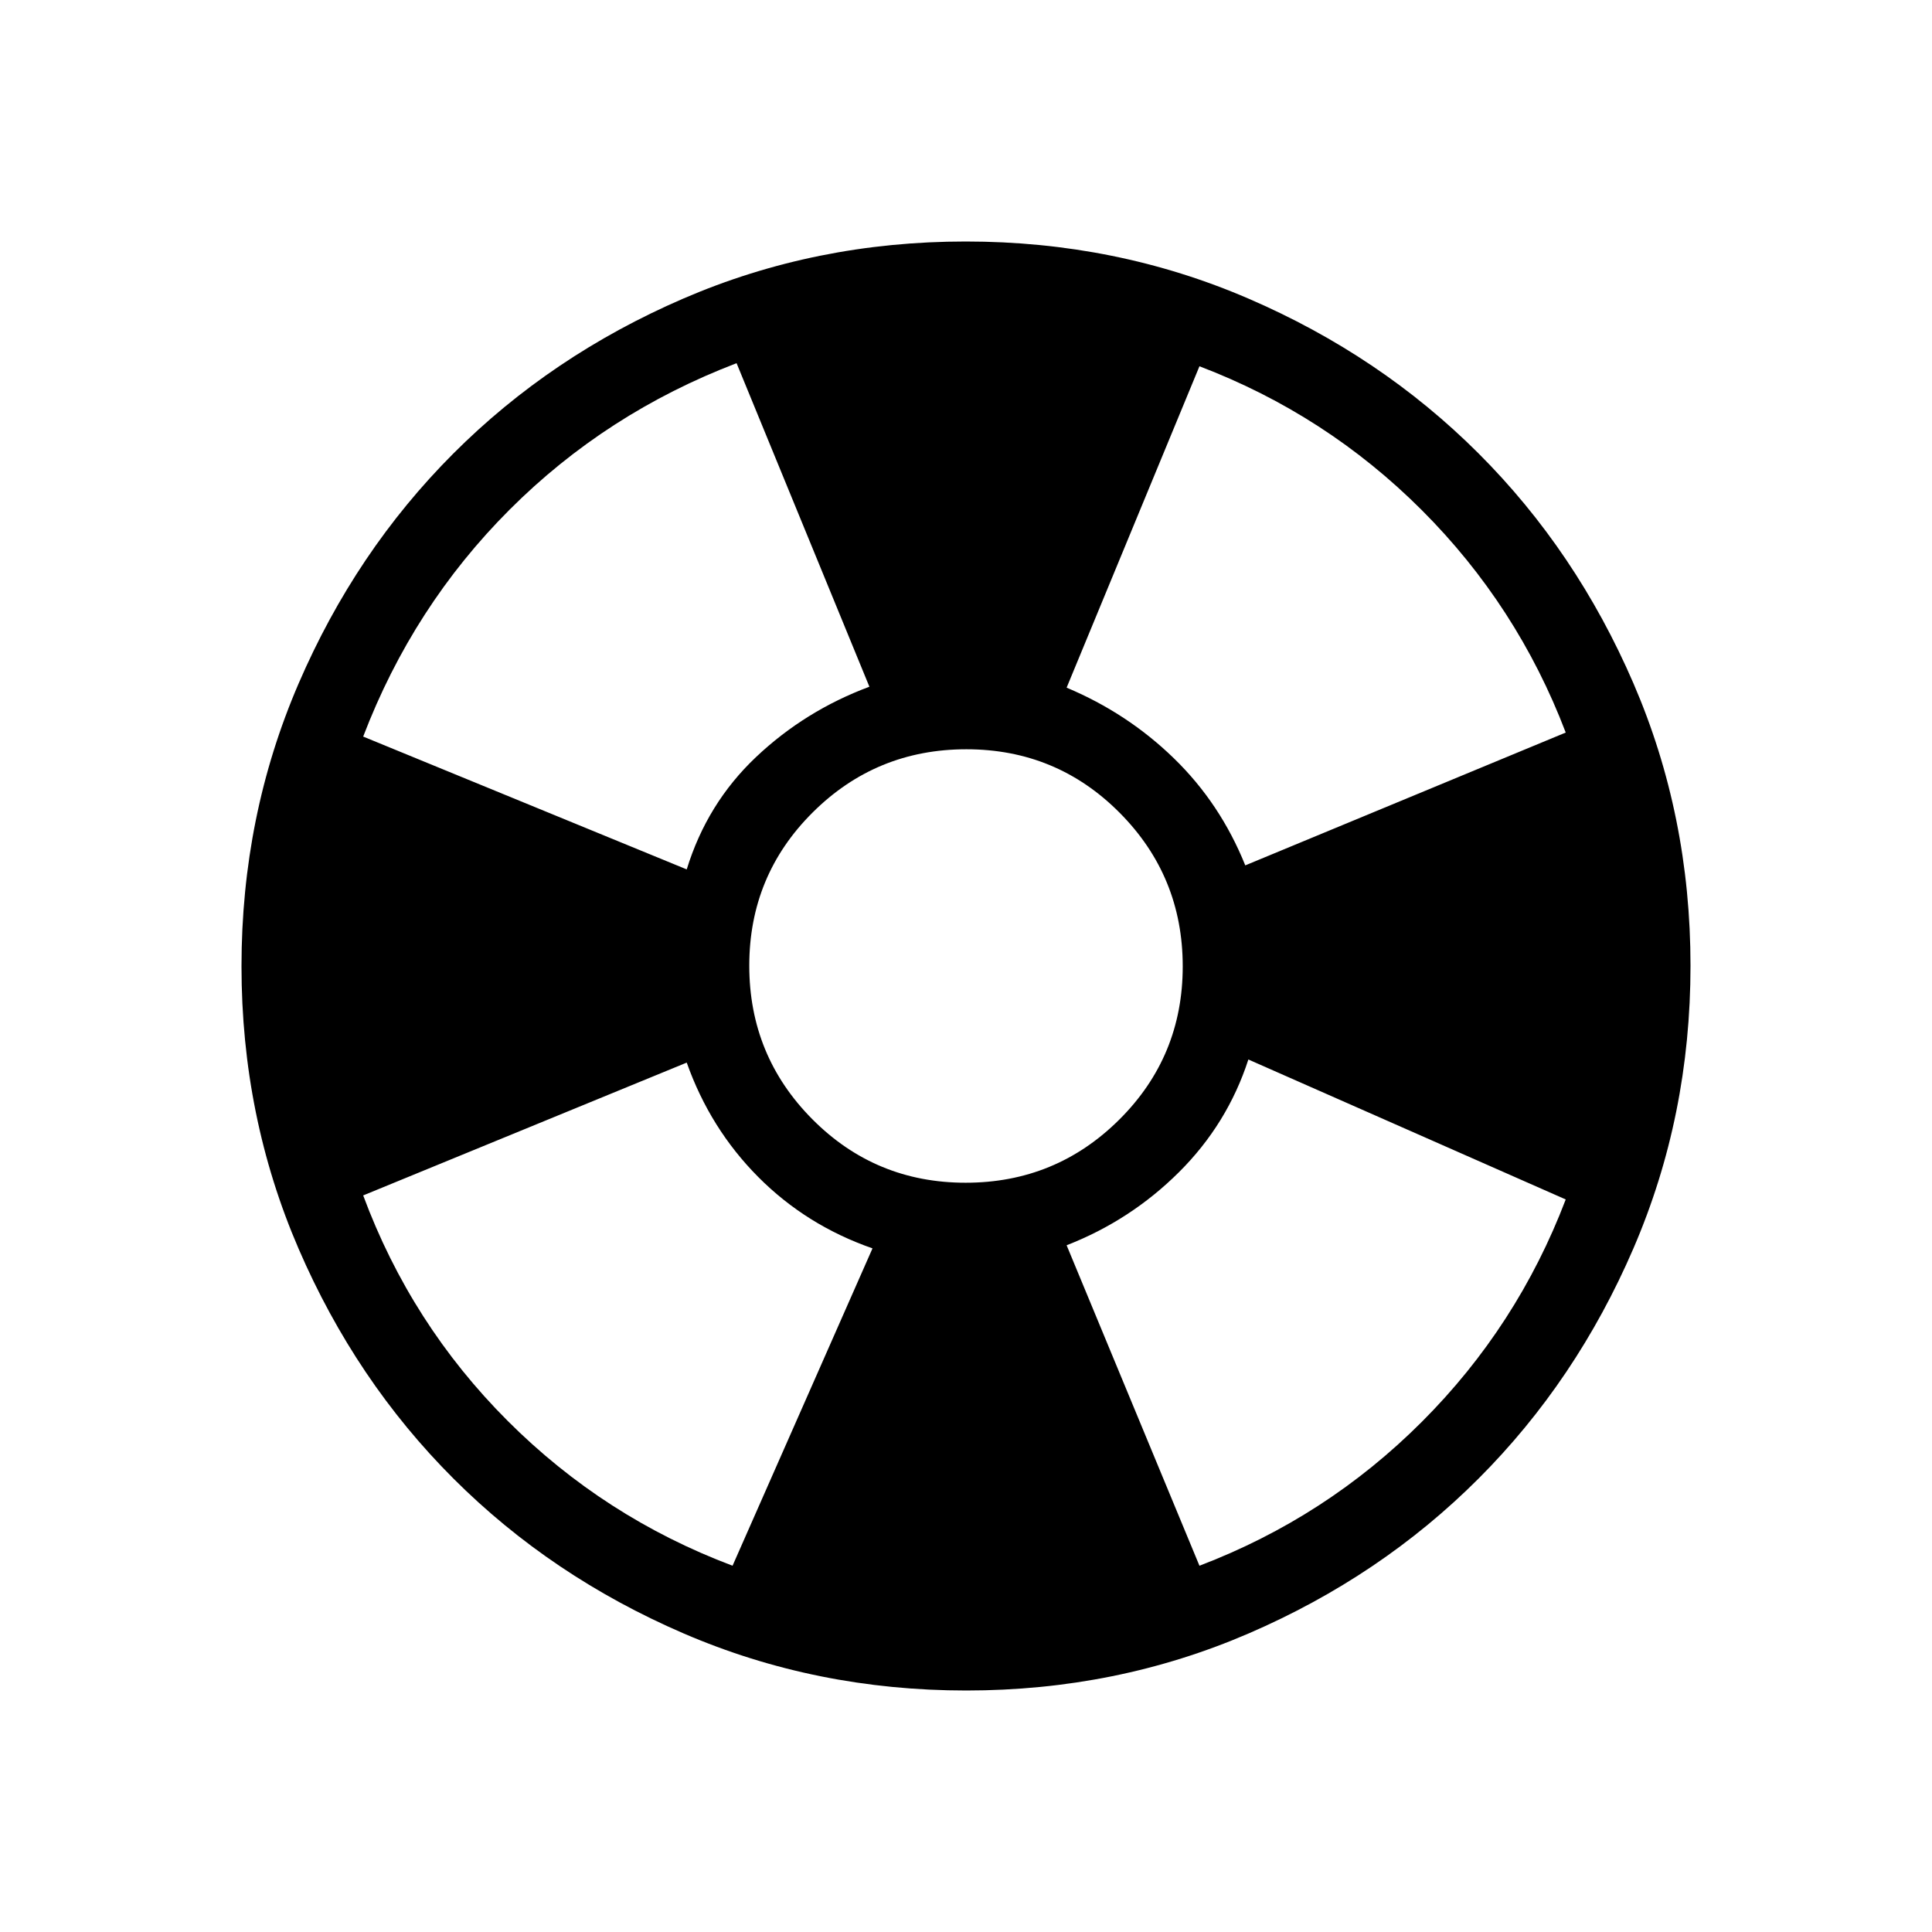 <svg xmlns="http://www.w3.org/2000/svg" height="24" viewBox="0 -960 960 960" width="24"><path d="M480.134-120q-74.673 0-140.41-28.339-65.737-28.34-114.365-76.922-48.627-48.582-76.993-114.257Q120-405.194 120-479.866q0-74.673 28.339-140.41 28.34-65.737 76.922-114.365 48.582-48.627 114.257-76.993Q405.194-840 479.866-840q74.673 0 140.41 28.339 65.737 28.34 114.365 76.922 48.627 48.582 76.993 114.257Q840-554.806 840-480.134q0 74.673-28.339 140.41-28.34 65.737-76.922 114.365-48.582 48.627-114.257 76.993Q554.806-120 480.134-120ZM364-182l69.538-157.692q-32.903-11.45-56.798-35.494-23.894-24.045-35.51-56.814l-160.768 66q23.769 64 71.769 112 48 48 111.769 72Zm-22.77-346q10.077-32.769 34.424-55.808Q400-606.846 432-618.77l-66-160.768q-64.769 24.769-112.769 72.769-48 48-72.769 112.769l160.768 66Zm138.589 155.692q44.796 0 76.335-31.357 31.538-31.358 31.538-76.154 0-44.796-31.357-76.335-31.358-31.538-76.154-31.538-44.796 0-76.335 31.357-31.538 31.358-31.538 76.154 0 44.796 31.357 76.335 31.358 31.538 76.154 31.538ZM596-182q63-24 110.5-71.5T778-364l-157.692-69.538q-10.385 32-34.462 55.961Q561.769-353.615 530-341.23L596-182Zm22.77-348L778-596q-24-63-71.5-110.5T596-778l-66 159.692q30.231 12.692 53.308 35.115Q606.385-560.769 618.77-530Z"/></svg>